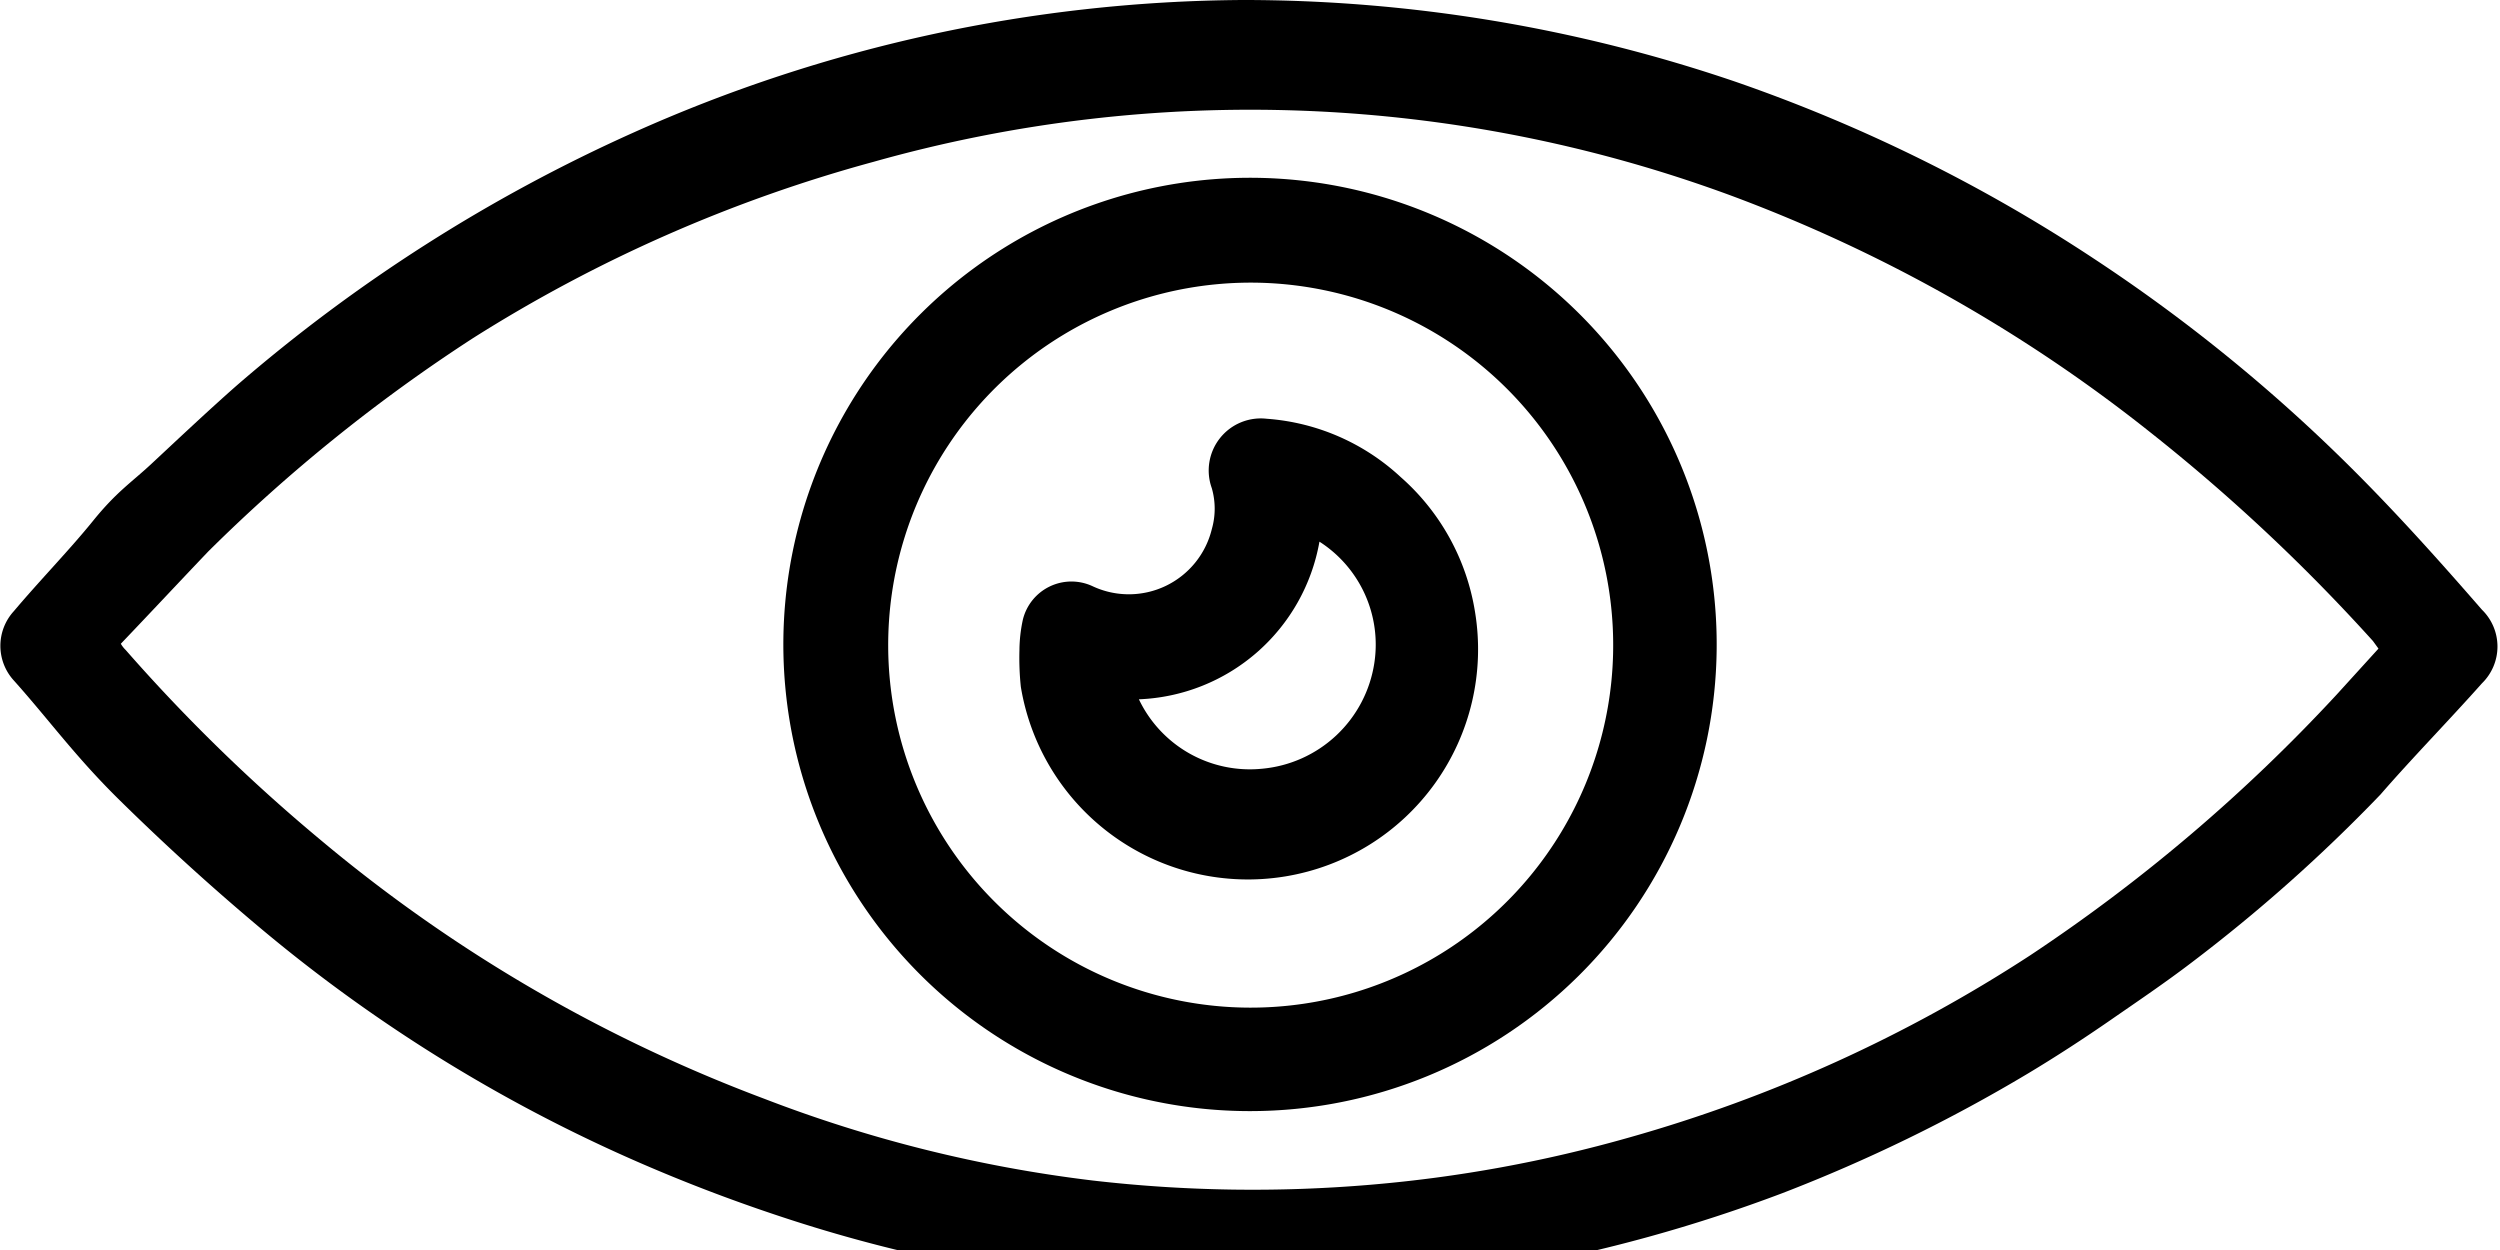 <?xml version="1.0" encoding="UTF-8"?>
<svg xmlns="http://www.w3.org/2000/svg" viewBox="0 0 36 18" width="36" height="18">
  <title>icon-exposant</title>
  <g id="Calque_2" data-name="Calque 2">
    <g id="Calque_1-2" data-name="Calque 1">
      <g id="h6vpEh.tif">
        <path d="M17.89,0A22,22,0,0,1,25,1.18a23,23,0,0,1,5.16,2.55,23.84,23.84,0,0,1,3.74,3.05c.64.64,1.24,1.31,1.84,2a.74.74,0,0,1,0,1.06c-.48.54-1,1.07-1.46,1.6a23.17,23.17,0,0,1-2.72,2.42c-.38.29-.78.56-1.17.83s-.79.53-1.19.77a23,23,0,0,1-3.53,1.72,22,22,0,0,1-3.91,1.08,21.5,21.5,0,0,1-5,.31,21.23,21.23,0,0,1-5.36-1c-.65-.21-1.3-.45-1.94-.72a22.4,22.4,0,0,1-5.74-3.51c-.69-.58-1.36-1.19-2-1.82S.71,10.37.2,9.8a.74.74,0,0,1,0-1C.58,8.35,1,7.92,1.34,7.5s.55-.55.84-.82S3,5.91,3.41,5.55A23.27,23.27,0,0,1,9.12,1.91,21.76,21.76,0,0,1,17.89,0ZM1.74,9.27a.4.4,0,0,0,.07.09,24.91,24.91,0,0,0,2.8,2.73A21.93,21.93,0,0,0,11,15.82,19.69,19.69,0,0,0,15.74,17a20.06,20.06,0,0,0,4,.06,19.64,19.64,0,0,0,3.72-.68,21,21,0,0,0,5.77-2.62A24.37,24.37,0,0,0,33.65,10l.6-.66-.08-.11a26.28,26.28,0,0,0-3.2-3,22,22,0,0,0-6.06-3.42,20,20,0,0,0-12.33-.48A21.18,21.18,0,0,0,6.81,4.87,23.79,23.79,0,0,0,3,7.94C2.59,8.37,2.17,8.82,1.74,9.27Z"/>
        <path d="M18,16a6.72,6.72,0,1,1,6.72-6.66A6.72,6.72,0,0,1,18,16Zm0-1.49a5.22,5.22,0,1,0-5.21-5.2A5.22,5.22,0,0,0,18,14.51Z"/>
        <path d="M14.68,9.36a2.12,2.12,0,0,1,.05-.44.72.72,0,0,1,1-.48,1.23,1.23,0,0,0,1.72-.82,1.07,1.07,0,0,0,0-.59.75.75,0,0,1,.79-1,3.17,3.17,0,0,1,1.93.84,3.27,3.27,0,0,1,1.07,1.94,3.31,3.31,0,0,1-6.54,1.08A4,4,0,0,1,14.68,9.36ZM19,7.8a2.75,2.75,0,0,1-2.6,2.27,1.77,1.77,0,0,0,1.77,1,1.8,1.8,0,0,0,1.62-1.52A1.76,1.76,0,0,0,19,7.8Z"/>
      </g>
    </g>
  </g>
</svg>
